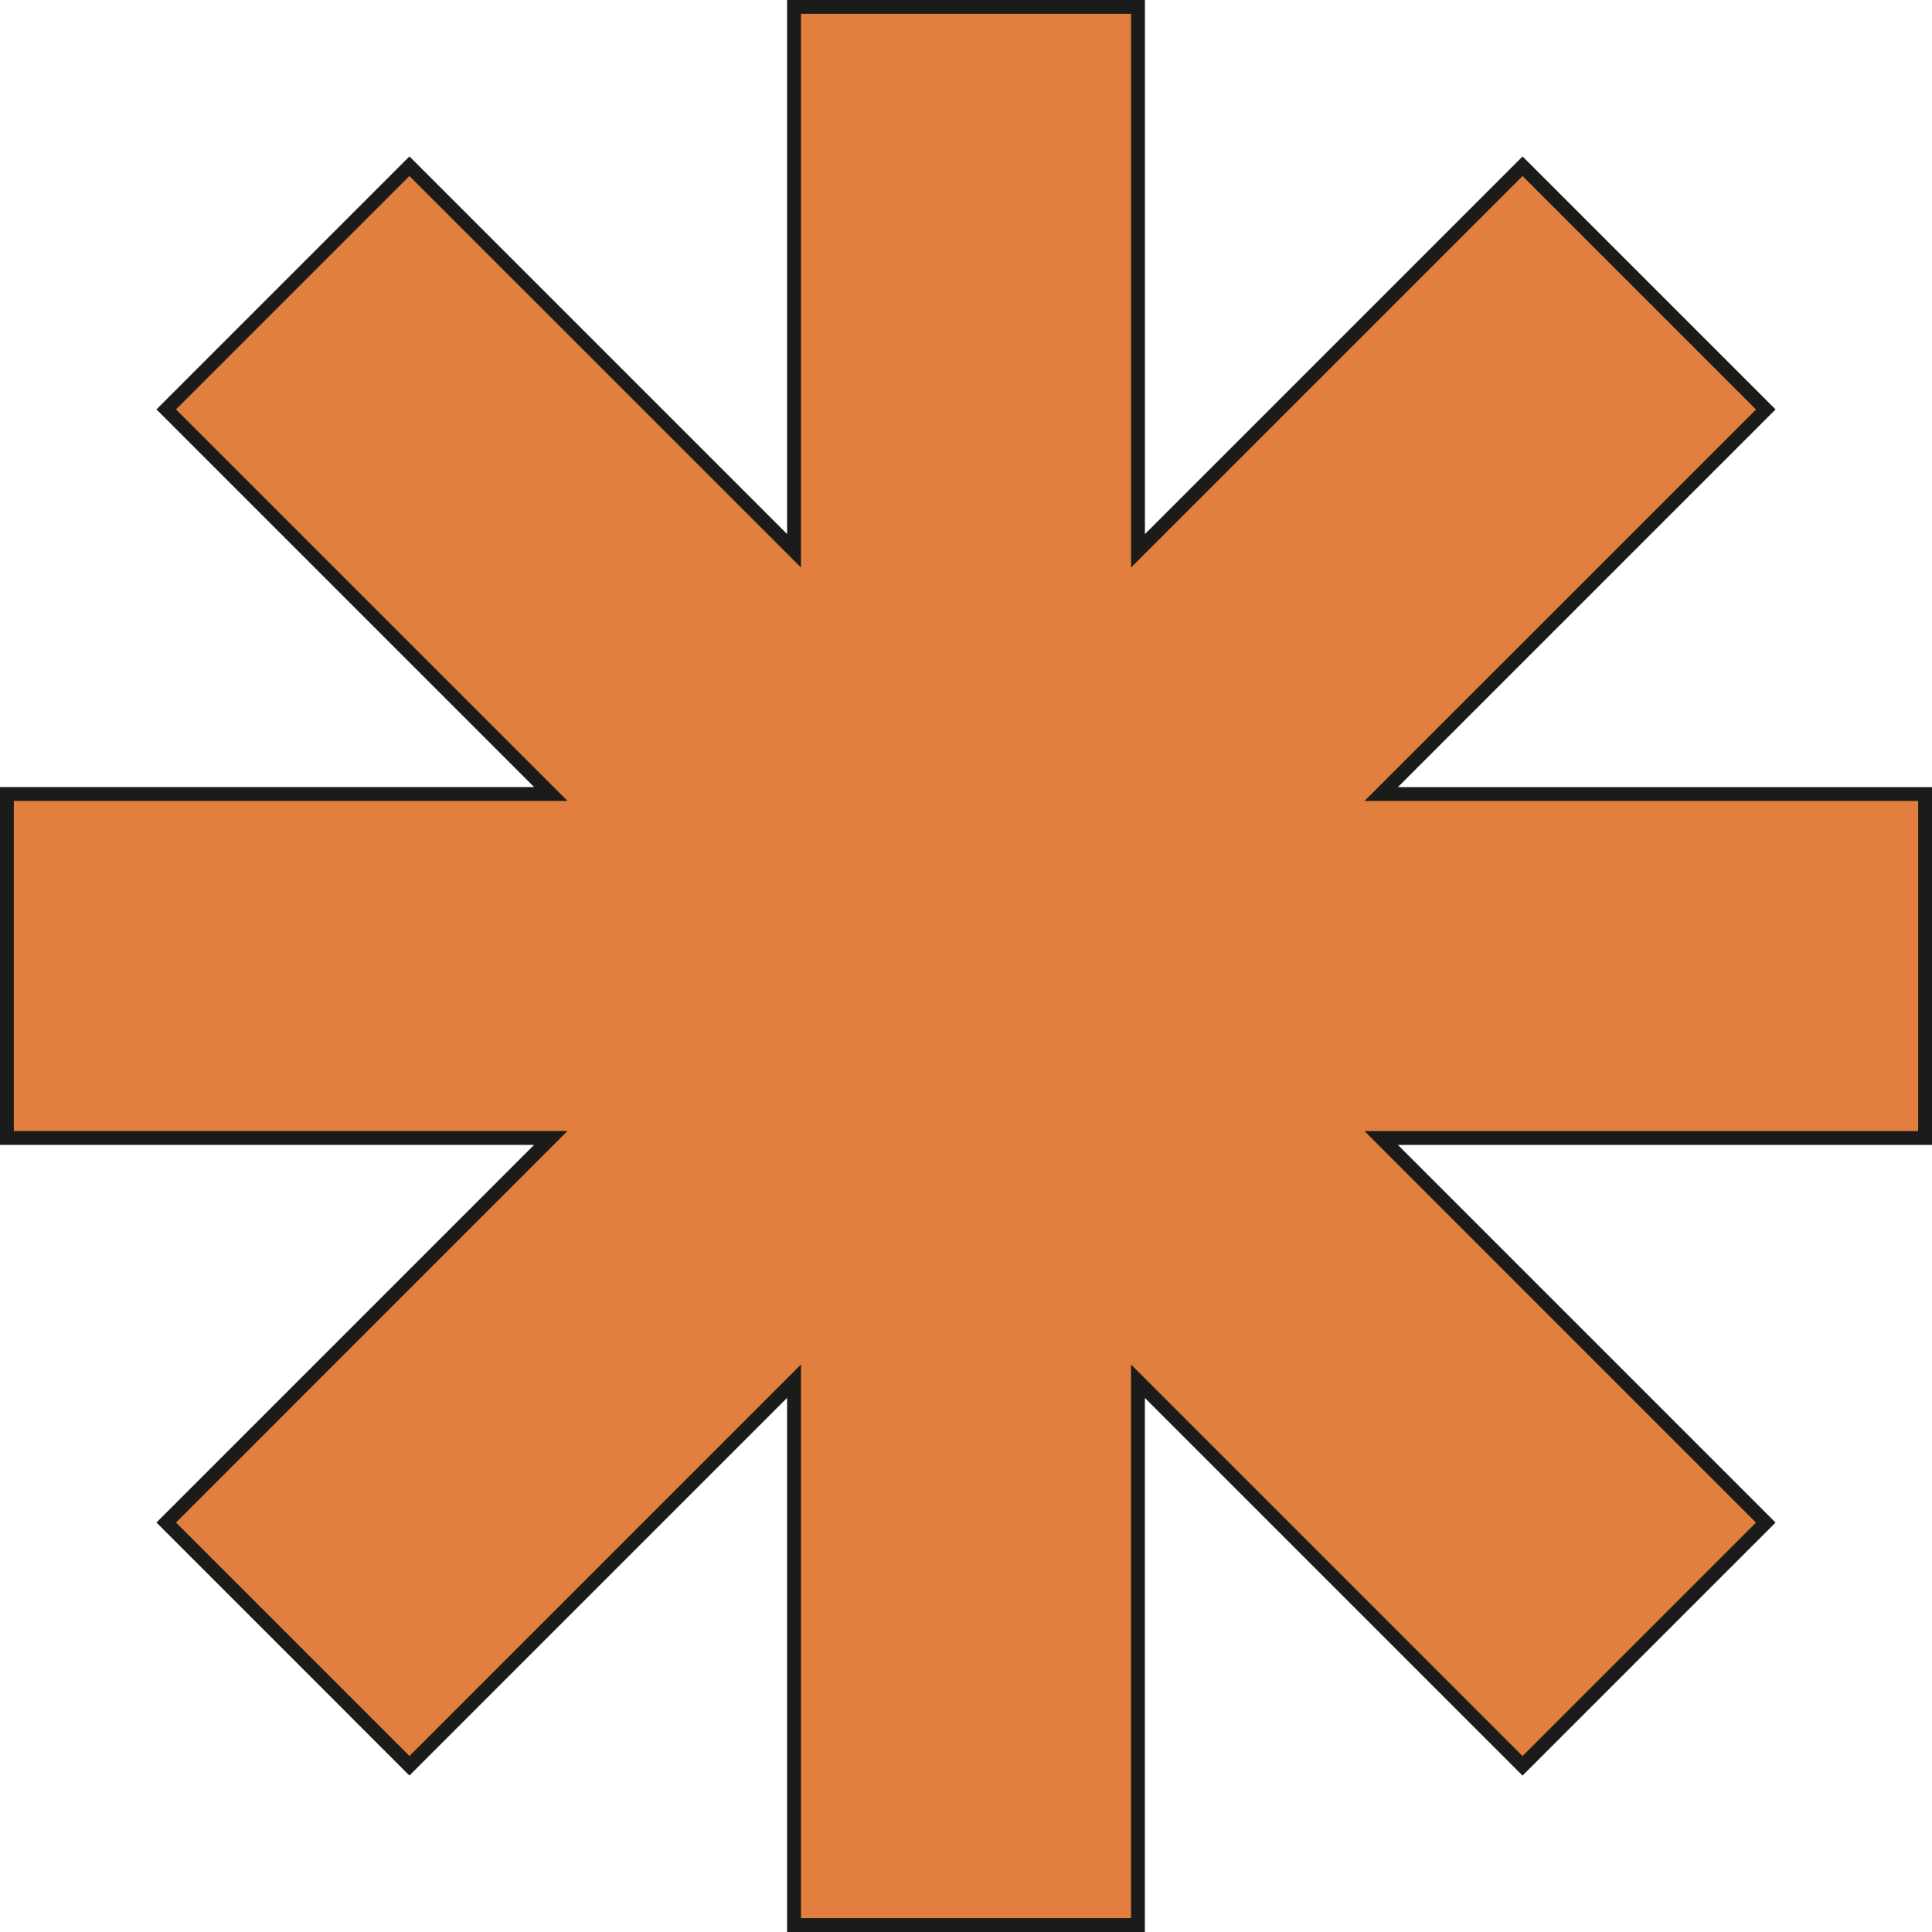 <?xml version="1.0" encoding="UTF-8" standalone="no"?><svg xmlns="http://www.w3.org/2000/svg" xmlns:xlink="http://www.w3.org/1999/xlink" fill="#000000" height="500" preserveAspectRatio="xMidYMid meet" version="1" viewBox="0.0 0.0 500.0 500.0" width="500" zoomAndPan="magnify"><g><linearGradient gradientTransform="matrix(1 0 0 -1 0 500)" gradientUnits="userSpaceOnUse" id="a" x1="250" x2="250" xlink:actuate="onLoad" xlink:show="other" xlink:type="simple" y1="463.993" y2="-371.321"><stop offset="0" stop-color="#e27f3e"/><stop offset="0.483" stop-color="#e27f3e"/><stop offset="0.873" stop-color="#e27f3e"/></linearGradient><path d="M498.21 205.49L357.45 205.49 456.98 105.96 394.04 43.02 294.51 142.55 294.51 1.79 205.49 1.79 205.49 142.55 105.96 43.02 43.02 105.96 142.55 205.49 1.79 205.49 1.79 294.51 142.55 294.51 43.02 394.04 105.96 456.98 205.49 357.45 205.49 498.21 294.51 498.21 294.51 357.45 394.04 456.98 456.98 394.04 357.45 294.51 498.21 294.51z" fill="url(#a)"/></g><g id="change1_1"><path d="M500,203.7H361.78l97.74-97.74l-65.48-65.47l-97.74,97.74V0h-92.6v138.22l-97.74-97.74l-65.47,65.47 l97.74,97.74H0v92.6h138.23l-97.74,97.74l65.47,65.48l97.74-97.74V500h92.59V361.78l97.74,97.74l65.48-65.48l-97.74-97.74H500V203.7 z M496.41,292.72H353.12l101.32,101.33l-60.41,60.41L292.71,353.13v143.29h-85.42v-143.3L105.96,454.45l-60.41-60.41l101.32-101.33 H3.58v-85.43h143.3L45.55,105.96l60.41-60.41l101.33,101.32V3.58h85.43v143.29L394.04,45.56l60.41,60.41L353.12,207.29h143.29 V292.72z" fill="#1b1c19"/></g></svg>